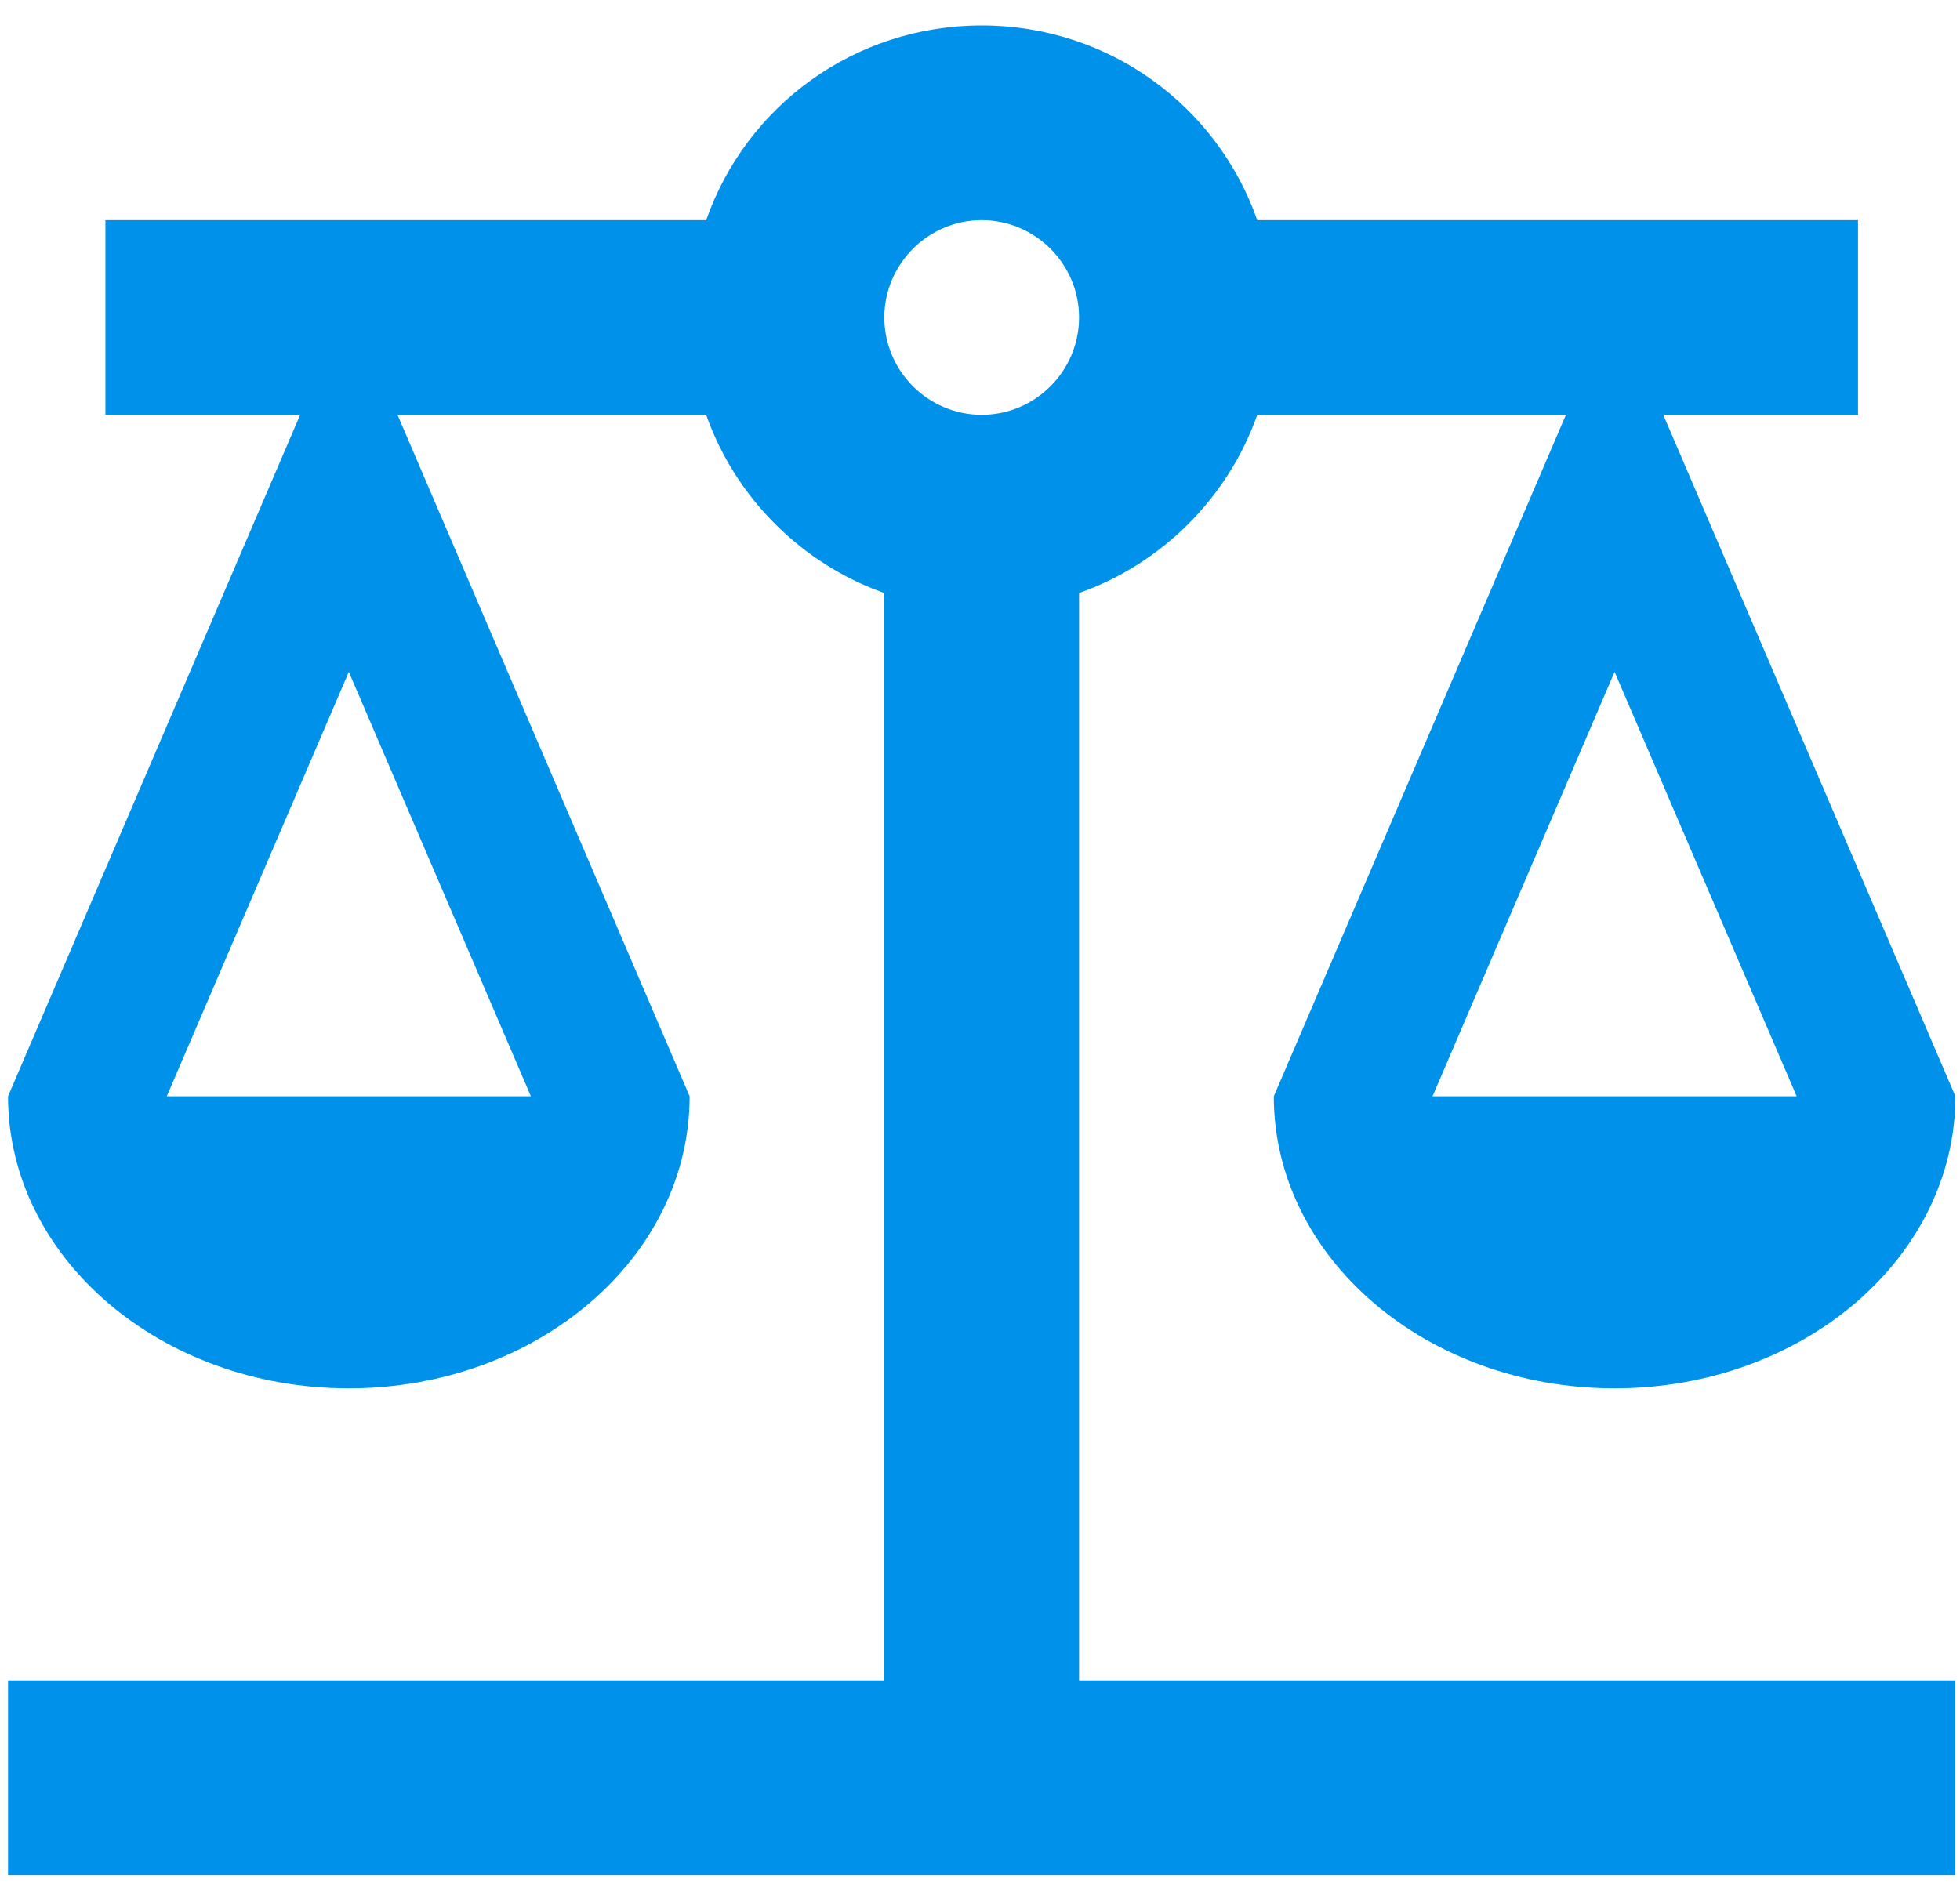 <svg width="59" height="57" viewBox="0 0 59 57" fill="none" xmlns="http://www.w3.org/2000/svg">
<path d="M32.482 17.854C34.974 16.975 36.967 14.982 37.846 12.49H47.137L38.344 33.007C38.344 37.872 42.946 41.8 48.602 41.8C54.259 41.8 58.861 37.872 58.861 33.007L50.068 12.49H55.93V6.628H37.846C36.644 3.199 33.391 0.767 29.551 0.767C25.712 0.767 22.459 3.199 21.257 6.628H3.173V12.49H9.035L0.242 33.007C0.242 37.872 4.844 41.8 10.5 41.8C16.157 41.8 20.759 37.872 20.759 33.007L11.966 12.49H21.257C22.136 14.982 24.129 16.975 26.62 17.854V50.592H0.242V56.454H58.861V50.592H32.482V17.854ZM54.083 33.007H43.122L48.602 20.228L54.083 33.007ZM15.981 33.007H5.02L10.5 20.228L15.981 33.007ZM29.551 12.49C27.939 12.49 26.62 11.171 26.62 9.559C26.62 7.947 27.939 6.628 29.551 6.628C31.163 6.628 32.482 7.947 32.482 9.559C32.482 11.171 31.163 12.49 29.551 12.49Z" fill="#0091EA"/>
</svg>
